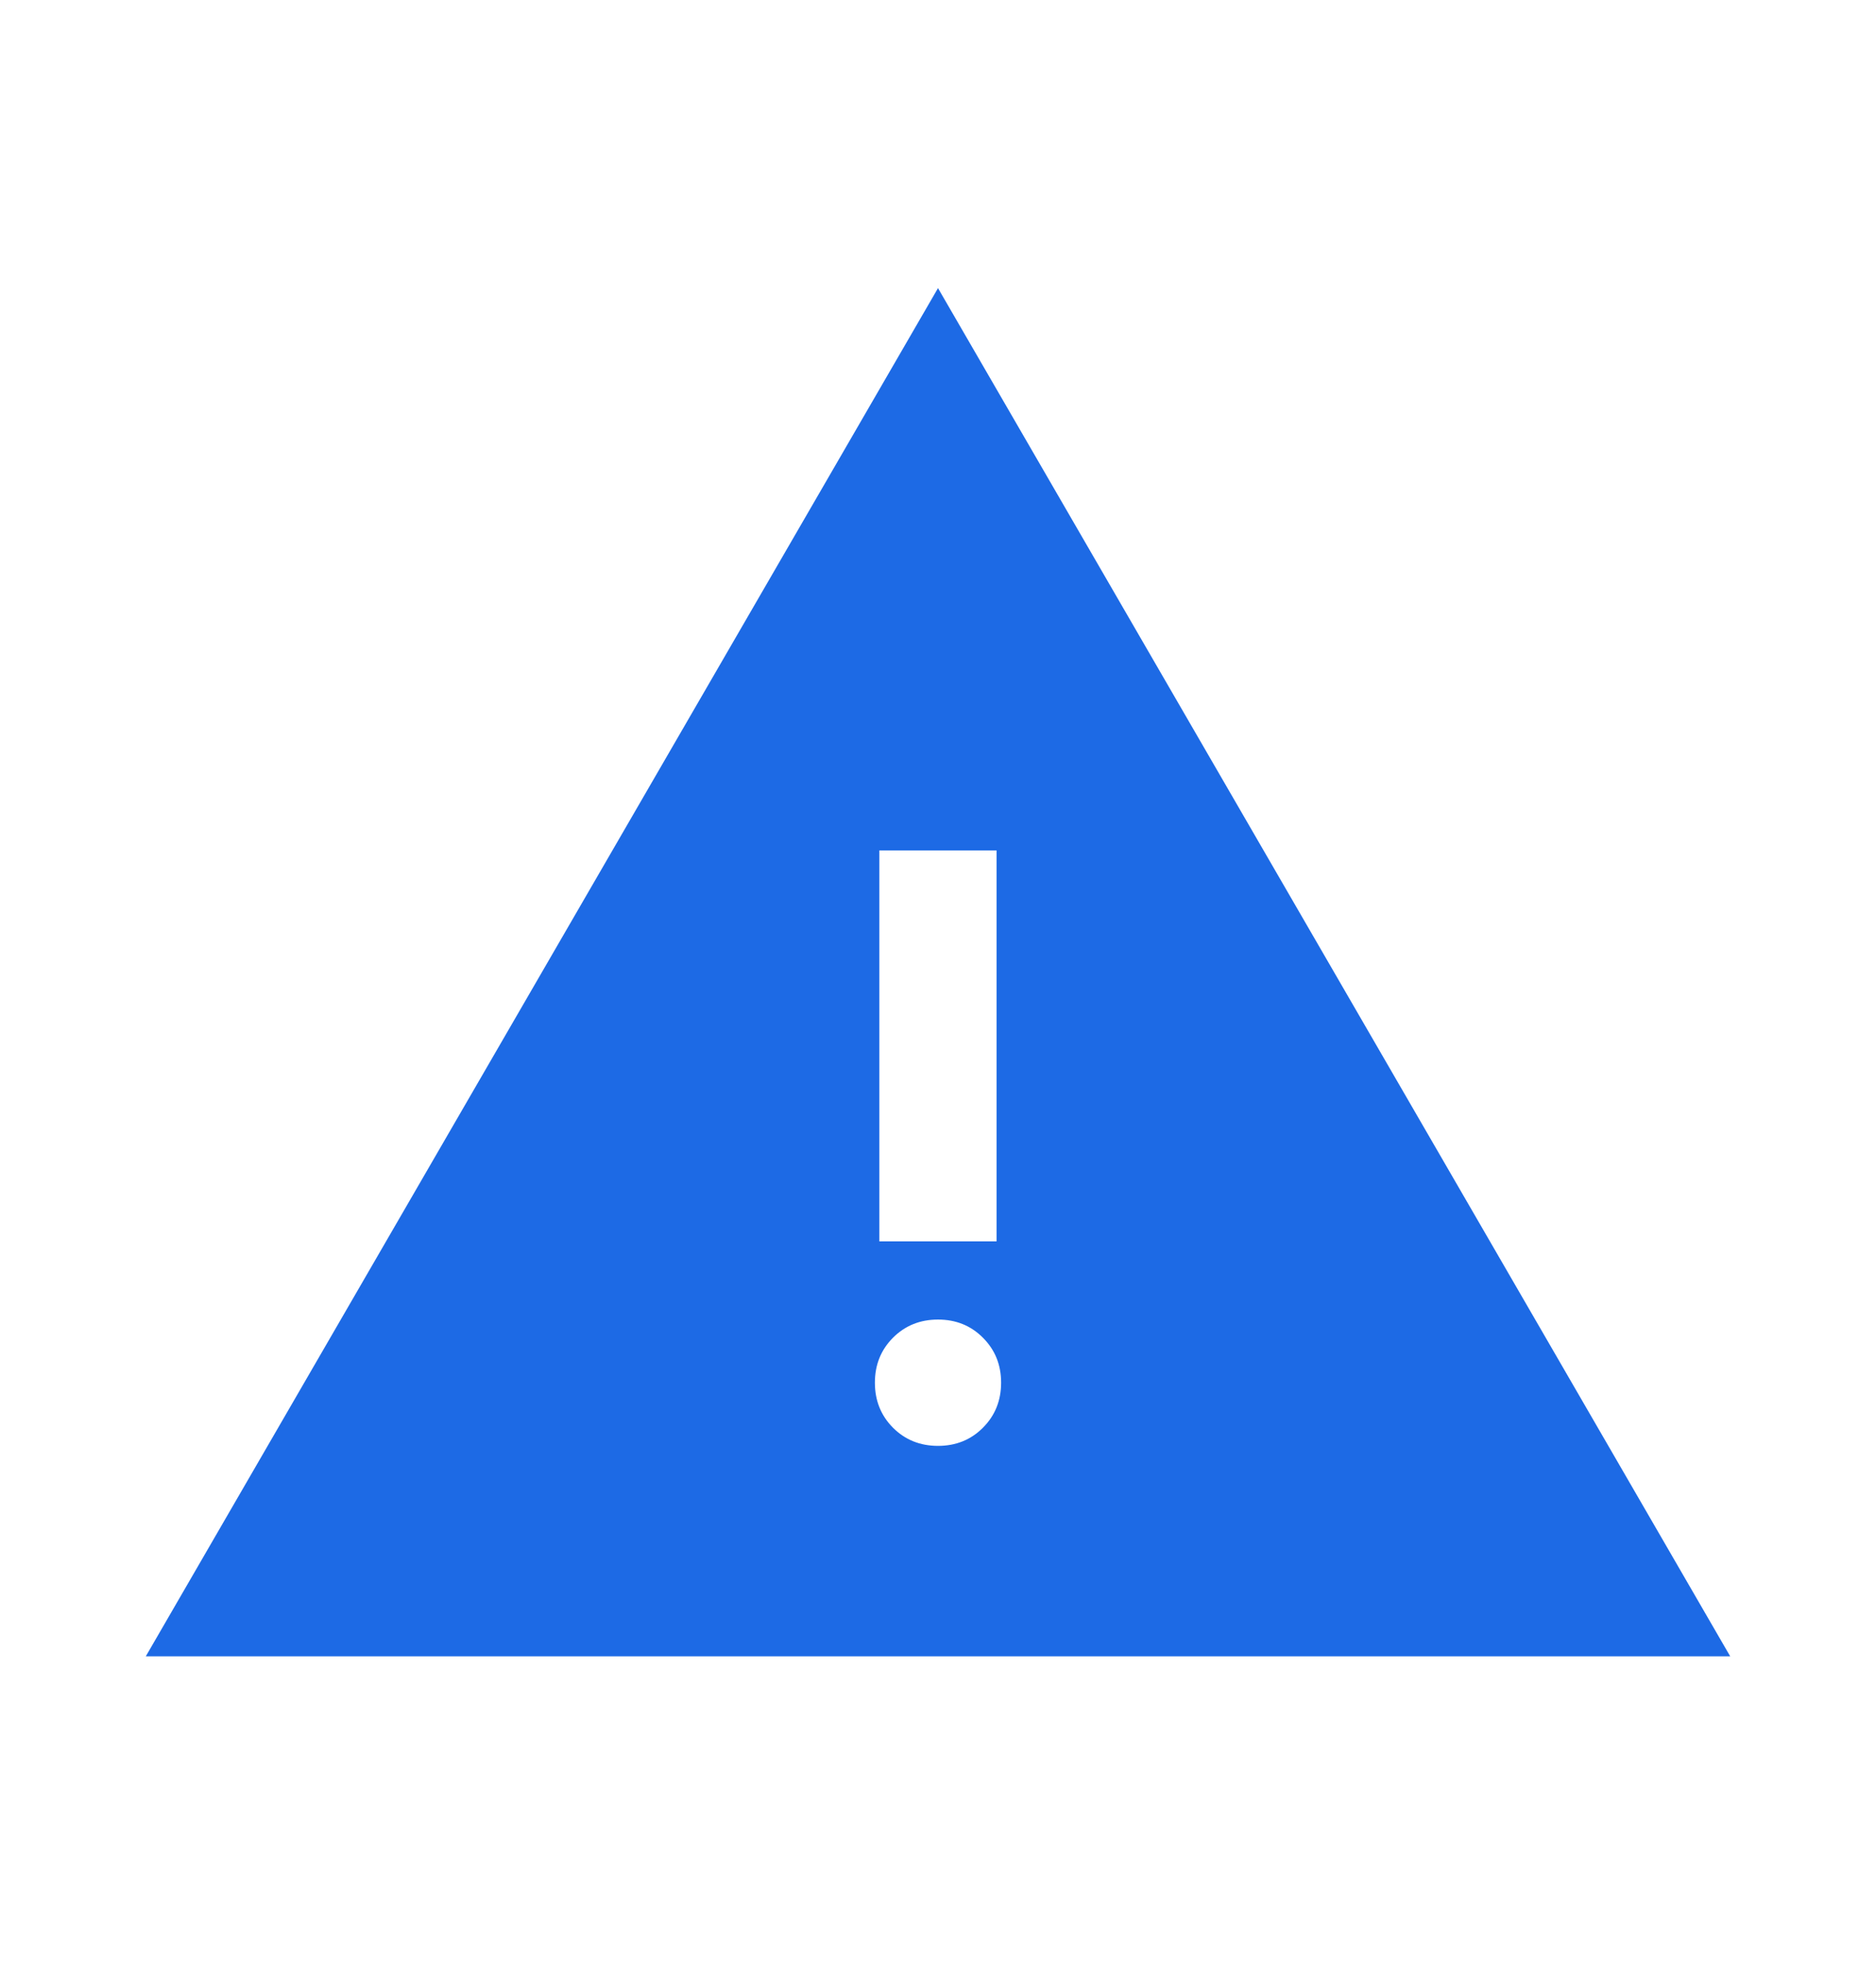 <svg width="22" height="23" viewBox="0 0 22 23" fill="none" xmlns="http://www.w3.org/2000/svg">
<path d="M1.71 19.419L11 3.378L20.29 19.419H1.71ZM11 16.952C11.21 16.952 11.386 16.881 11.527 16.739C11.669 16.597 11.74 16.421 11.74 16.211C11.74 16.001 11.669 15.826 11.527 15.684C11.386 15.542 11.21 15.471 11 15.471C10.79 15.471 10.614 15.542 10.472 15.684C10.331 15.826 10.26 16.001 10.26 16.211C10.26 16.421 10.331 16.597 10.472 16.739C10.614 16.881 10.79 16.952 11 16.952ZM10.312 14.554H11.687V9.971H10.312V14.554Z" fill="#1D6AE5"/>
</svg>
